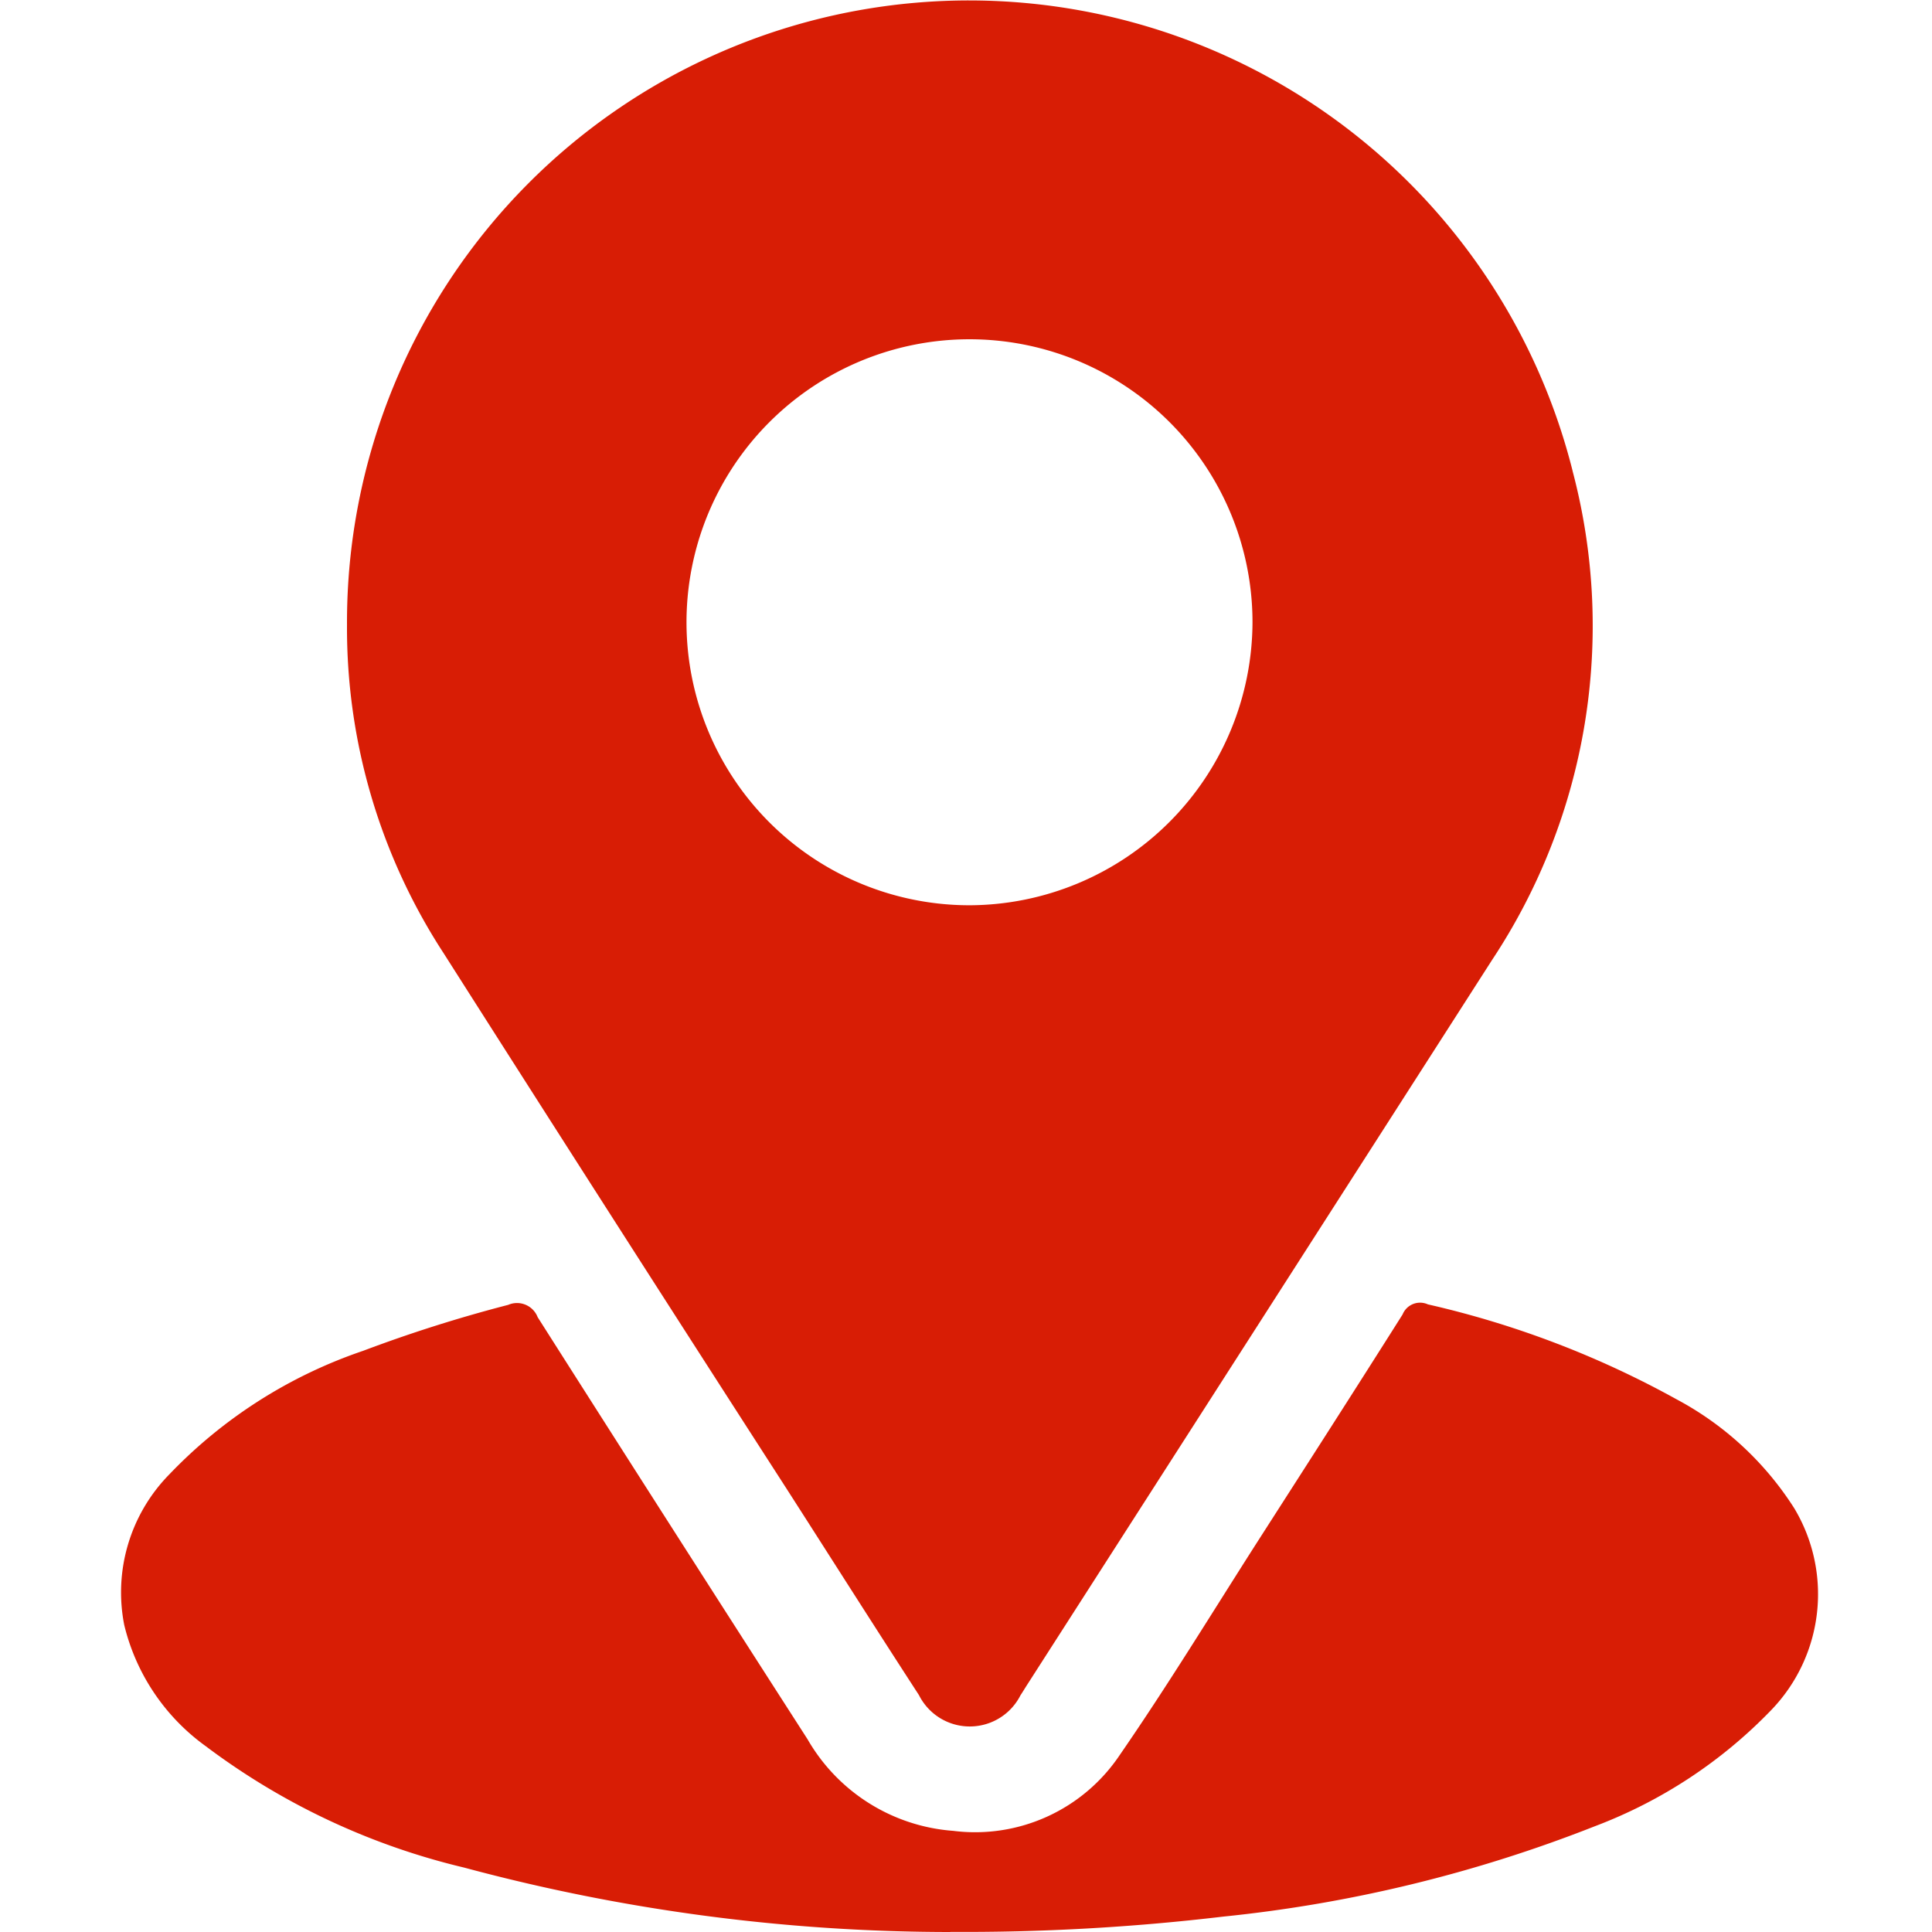 <svg xmlns="http://www.w3.org/2000/svg" xmlns:xlink="http://www.w3.org/1999/xlink" width="48" height="48" viewBox="0 0 48 48">
  <defs>
    <clipPath id="clip-path">
      <rect id="Rectangle_6547" data-name="Rectangle 6547" width="42.174" height="48" fill="#d81d05"/>
    </clipPath>
  </defs>
  <g id="icon-find-a-store" transform="translate(4438 -1331)">
    <rect id="bg" width="48" height="48" transform="translate(-4438 1331)" fill="#fff" opacity="0"/>
    <g id="Groupe_15686" data-name="Groupe 15686" transform="translate(-4435 1331)">
      <g id="Groupe_15685" data-name="Groupe 15685" clip-path="url(#clip-path)">
        <path id="Tracé_54401" data-name="Tracé 54401" d="M140.972,11.7a15.462,15.462,0,0,0-25.959-7.129,15.448,15.448,0,0,0-4.491,10.947,14.8,14.8,0,0,0,2.4,8.163q4.245,6.671,8.527,13.315c1.094,1.706,2.18,3.42,3.283,5.118a1.412,1.412,0,0,0,2.522.006c.051-.077.1-.158.15-.237q5.786-9.016,11.567-18.033a15.036,15.036,0,0,0,2-12.15m-14.98,10.791a7.031,7.031,0,1,1,7.028-7.033,7.055,7.055,0,0,1-7.028,7.033" transform="translate(-104.901 0)" fill="#d81d05"/>
        <path id="Tracé_54402" data-name="Tracé 54402" d="M20.611,652.352a46.5,46.5,0,0,1-12.078-1.6,17.335,17.335,0,0,1-6.426-3.02,5.223,5.223,0,0,1-2.02-3.006,4.184,4.184,0,0,1,1.127-3.751,11.993,11.993,0,0,1,4.807-3.062,35.193,35.193,0,0,1,3.605-1.142.55.55,0,0,1,.732.306q3.339,5.252,6.705,10.486a4.564,4.564,0,0,0,3.619,2.276,4.326,4.326,0,0,0,4.139-1.886c1.186-1.719,2.276-3.505,3.4-5.265,1.213-1.891,2.427-3.78,3.626-5.679a.469.469,0,0,1,.629-.25,23.564,23.564,0,0,1,6.177,2.358,7.831,7.831,0,0,1,2.924,2.706,4.148,4.148,0,0,1-.574,5.018,11.953,11.953,0,0,1-4.378,2.883,34.763,34.763,0,0,1-9.239,2.246,54.546,54.546,0,0,1-6.779.379" transform="translate(0 -604.352)" fill="#d81d05"/>
      </g>
    </g>
  </g>
</svg>
